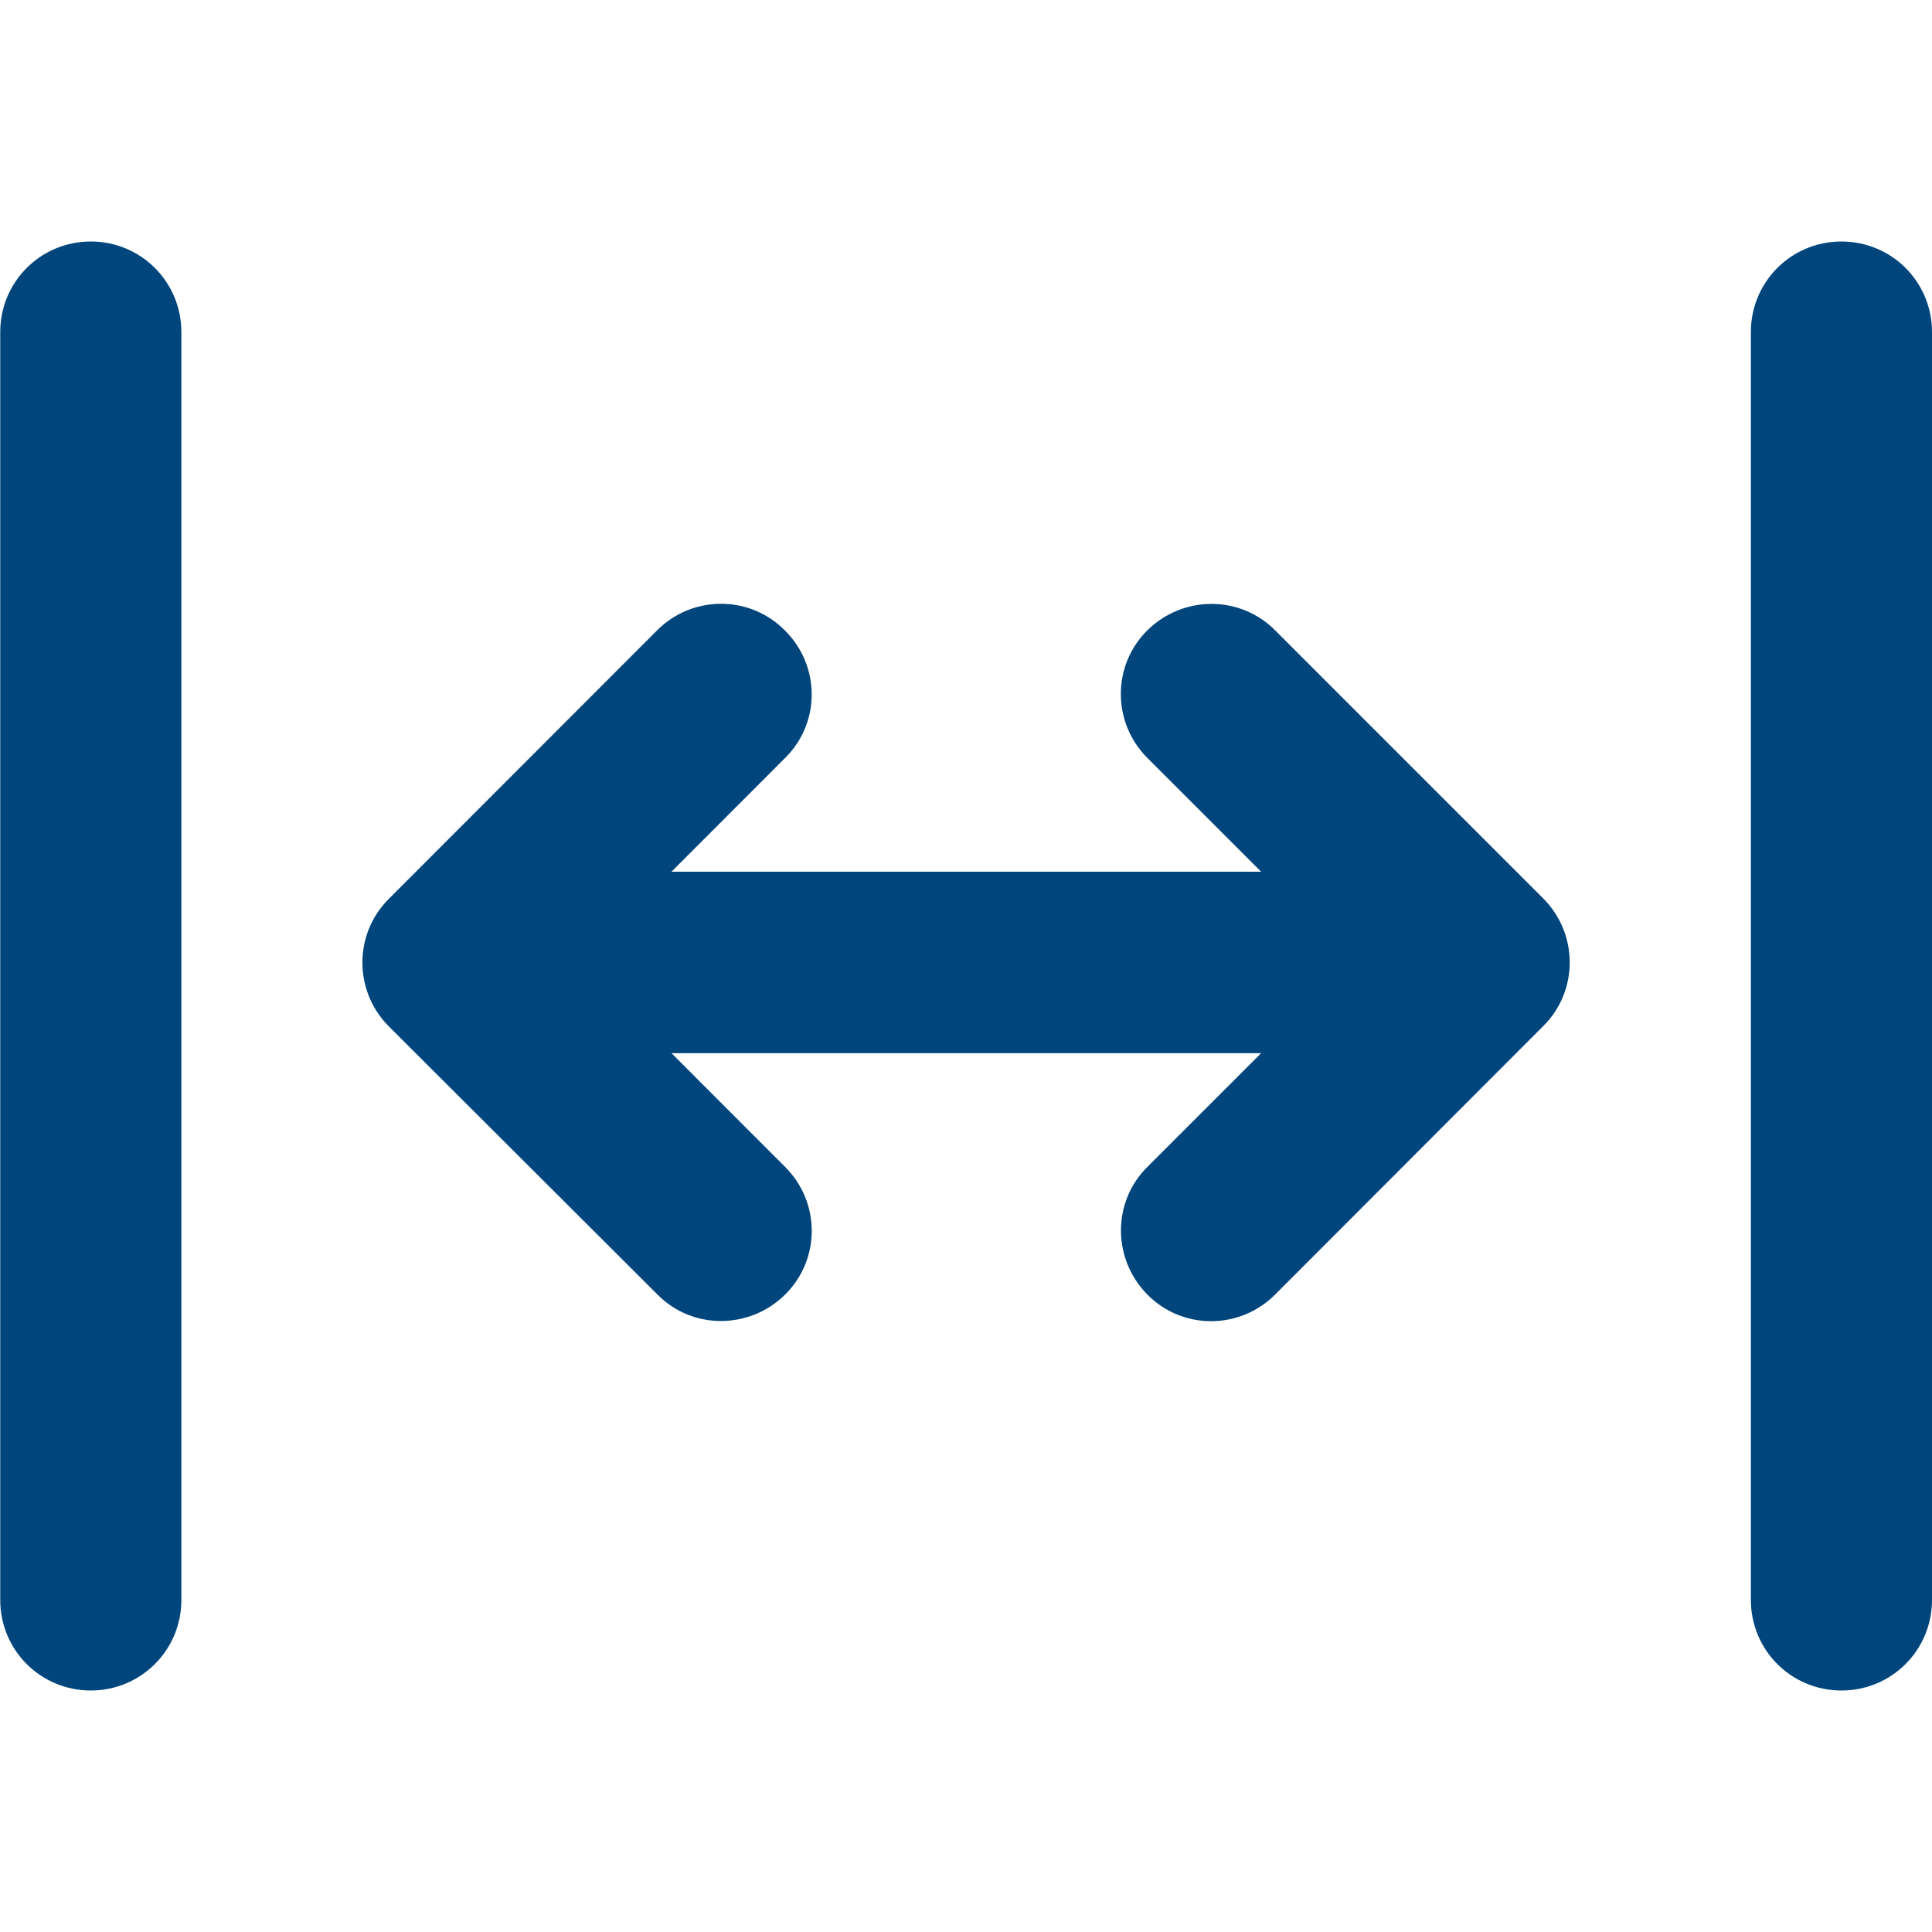 <?xml version="1.0" encoding="UTF-8"?>
<svg width="16px" height="16px" viewBox="0 0 16 16" version="1.1" xmlns="http://www.w3.org/2000/svg" xmlns:xlink="http://www.w3.org/1999/xlink">
    <title>autofitcolumnwidth_blue_16</title>
    <g id="autofitcolumnwidth_blue_16" stroke="none" stroke-width="1" fill="none" fill-rule="evenodd">
        <path d="M0.752,2 C1.167,2 1.502,2.334 1.502,2.75 L1.502,13.25 C1.502,13.666 1.167,14 0.752,14 C0.336,14 0.002,13.666 0.002,13.25 L0.002,2.75 C0.002,2.334 0.336,2 0.752,2 Z M6.502,6.277 L5.561,7.219 L10.444,7.219 L9.502,6.277 C9.209,5.984 9.209,5.51 9.502,5.22 C9.795,4.93 10.269,4.927 10.56,5.22 L12.78,7.44 C13.073,7.734 13.073,8.208 12.78,8.498 L10.56,10.721 C10.266,11.015 9.792,11.015 9.502,10.721 C9.212,10.428 9.209,9.954 9.502,9.664 L10.444,8.722 L5.561,8.722 L6.502,9.664 C6.796,9.957 6.796,10.431 6.502,10.721 C6.209,11.011 5.735,11.015 5.445,10.721 L3.221,8.501 C2.928,8.208 2.928,7.734 3.221,7.443 L5.442,5.22 C5.735,4.927 6.209,4.927 6.499,5.22 C6.796,5.513 6.796,5.987 6.502,6.277 Z M16,2.75 L16,13.25 C16,13.666 15.666,14 15.25,14 C14.834,14 14.5,13.666 14.5,13.25 L14.5,2.75 C14.5,2.334 14.834,2 15.25,2 C15.666,2 16,2.334 16,2.75 Z" id="Shape" fill="#00457C" fill-rule="nonzero"></path>
    </g>
</svg>
